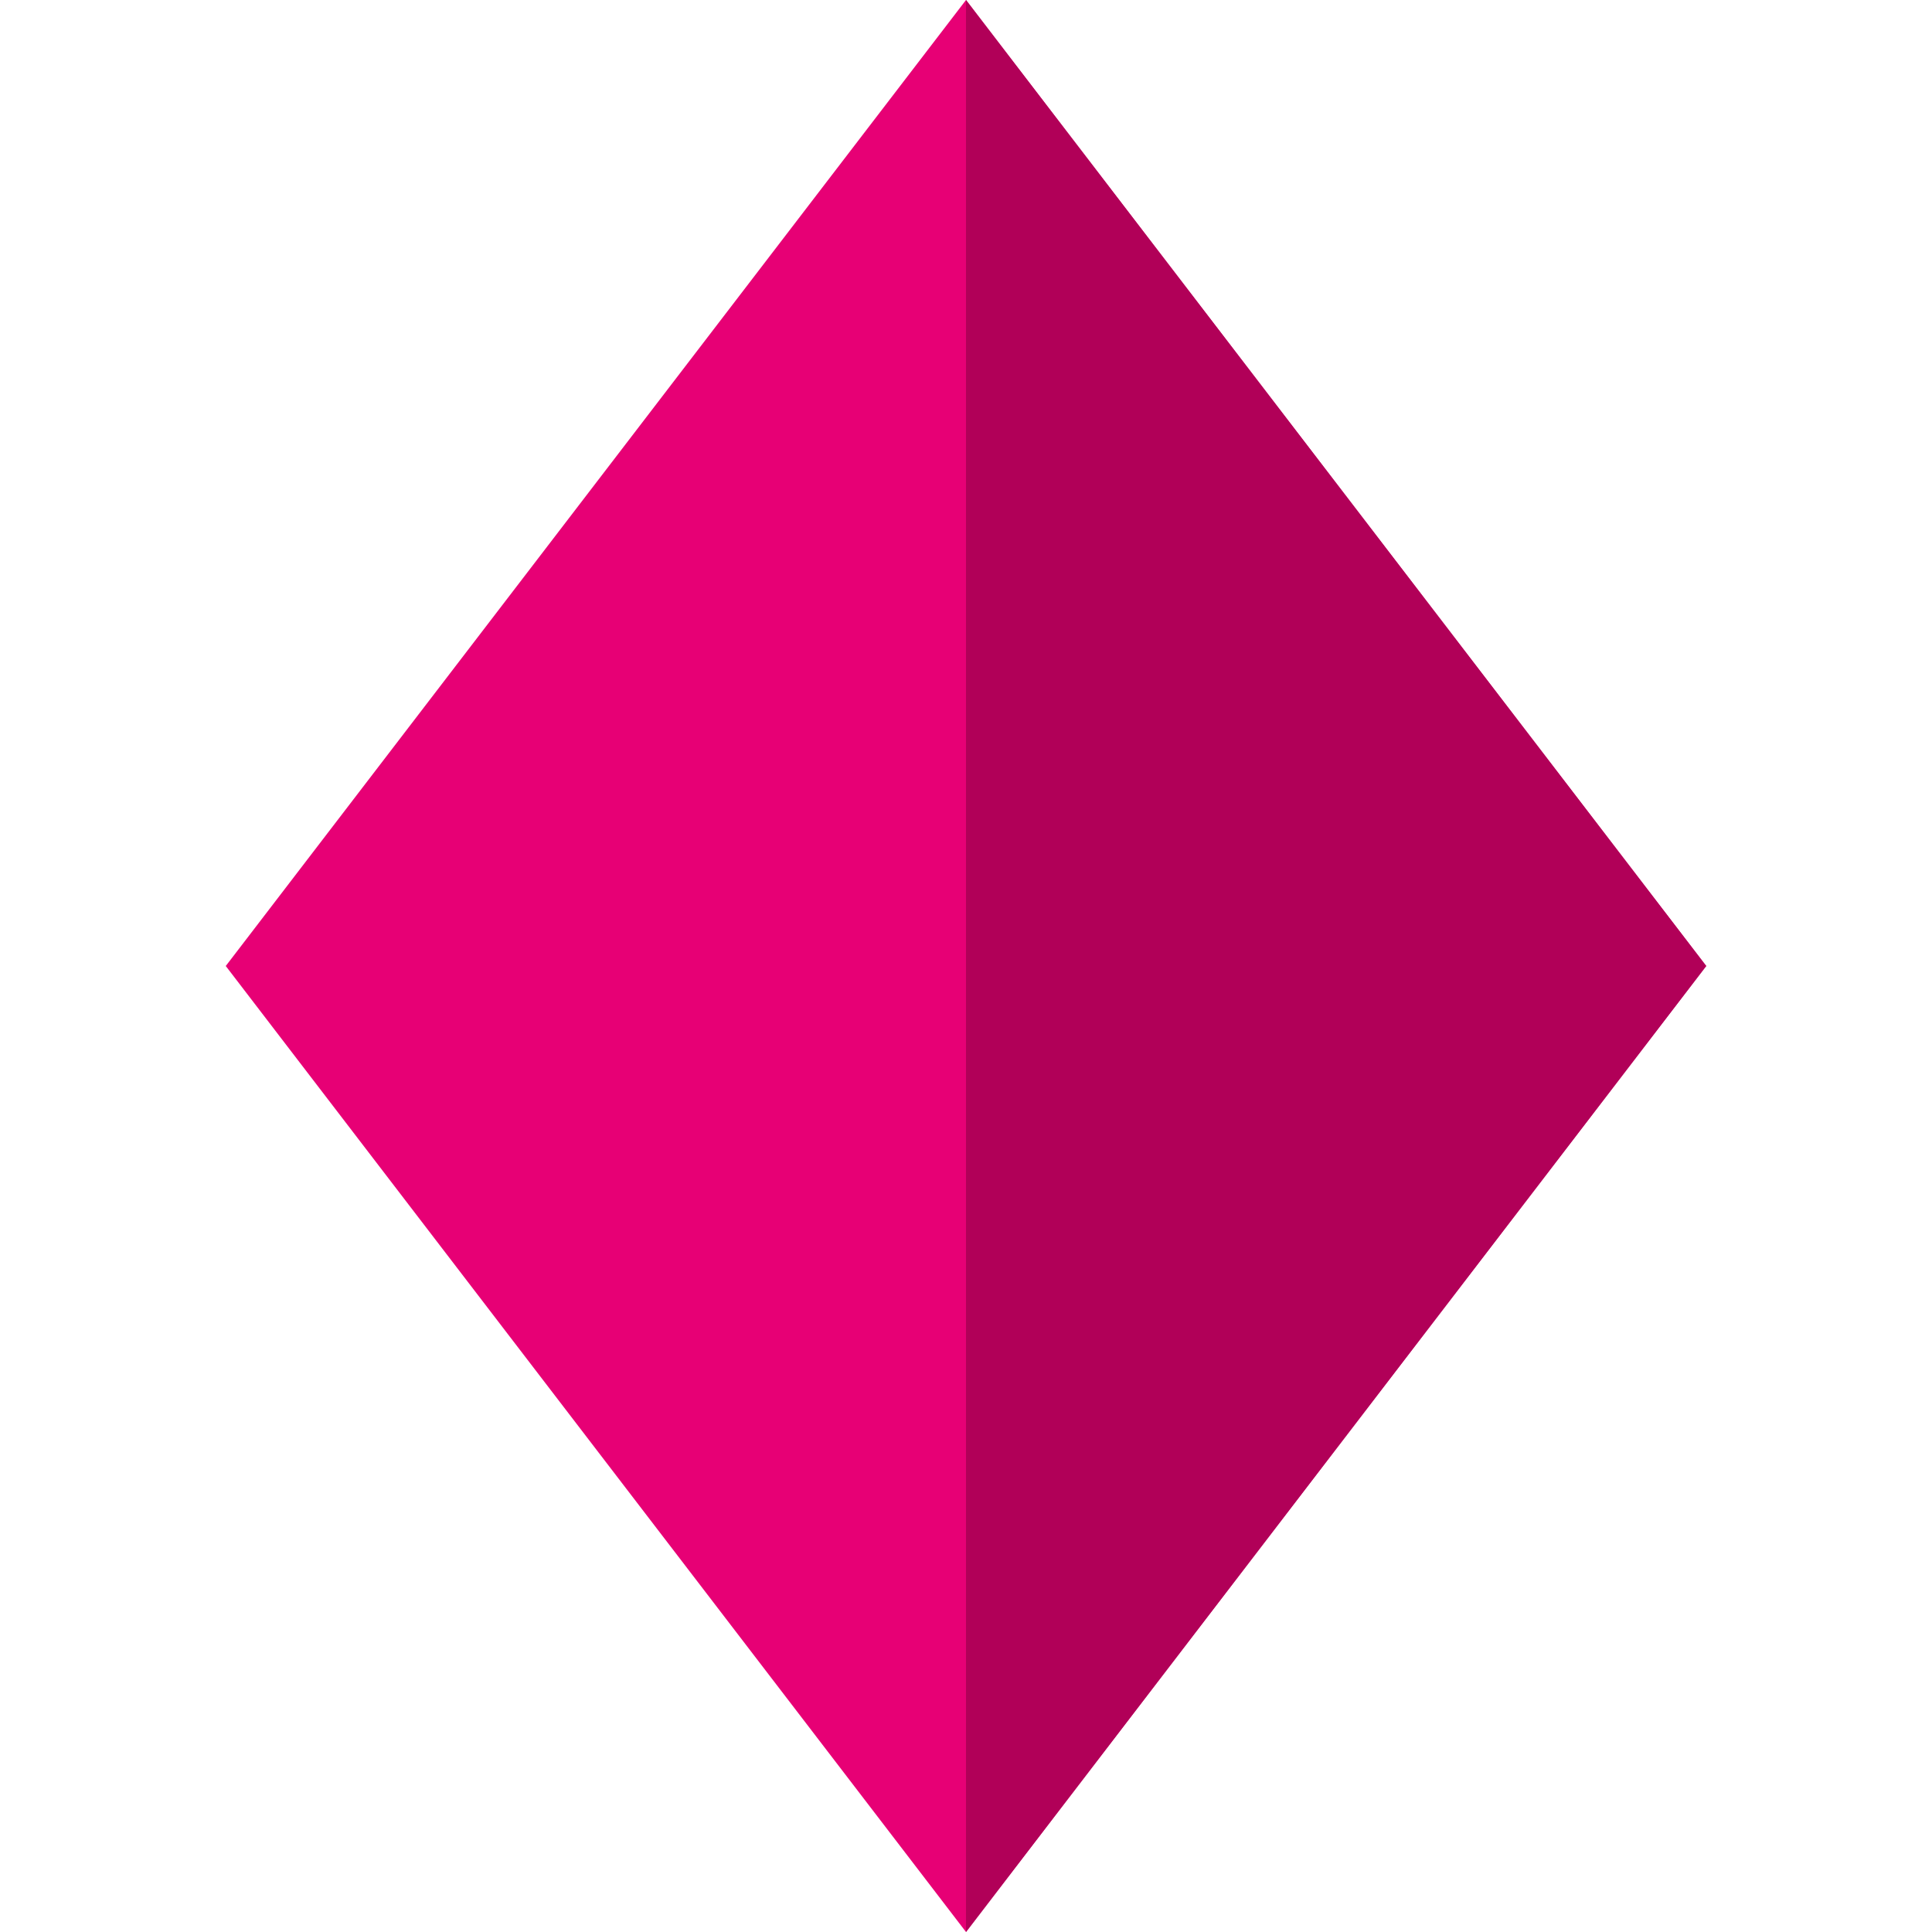 <svg xmlns="http://www.w3.org/2000/svg" xmlns:svgjs="http://svgjs.com/svgjs" xmlns:xlink="http://www.w3.org/1999/xlink" width="288" height="288"><svg xmlns="http://www.w3.org/2000/svg" width="288" height="288" enable-background="new 0 0 512 512" viewBox="0 0 512 512"><polygon fill="#e70075" points="452.17 256 256 512 59.83 256 256 0" class="colore70020 svgShape"/><polygon fill="#b10058" points="452.17 256 256 512 256 0" class="color990013 svgShape"/></svg></svg>